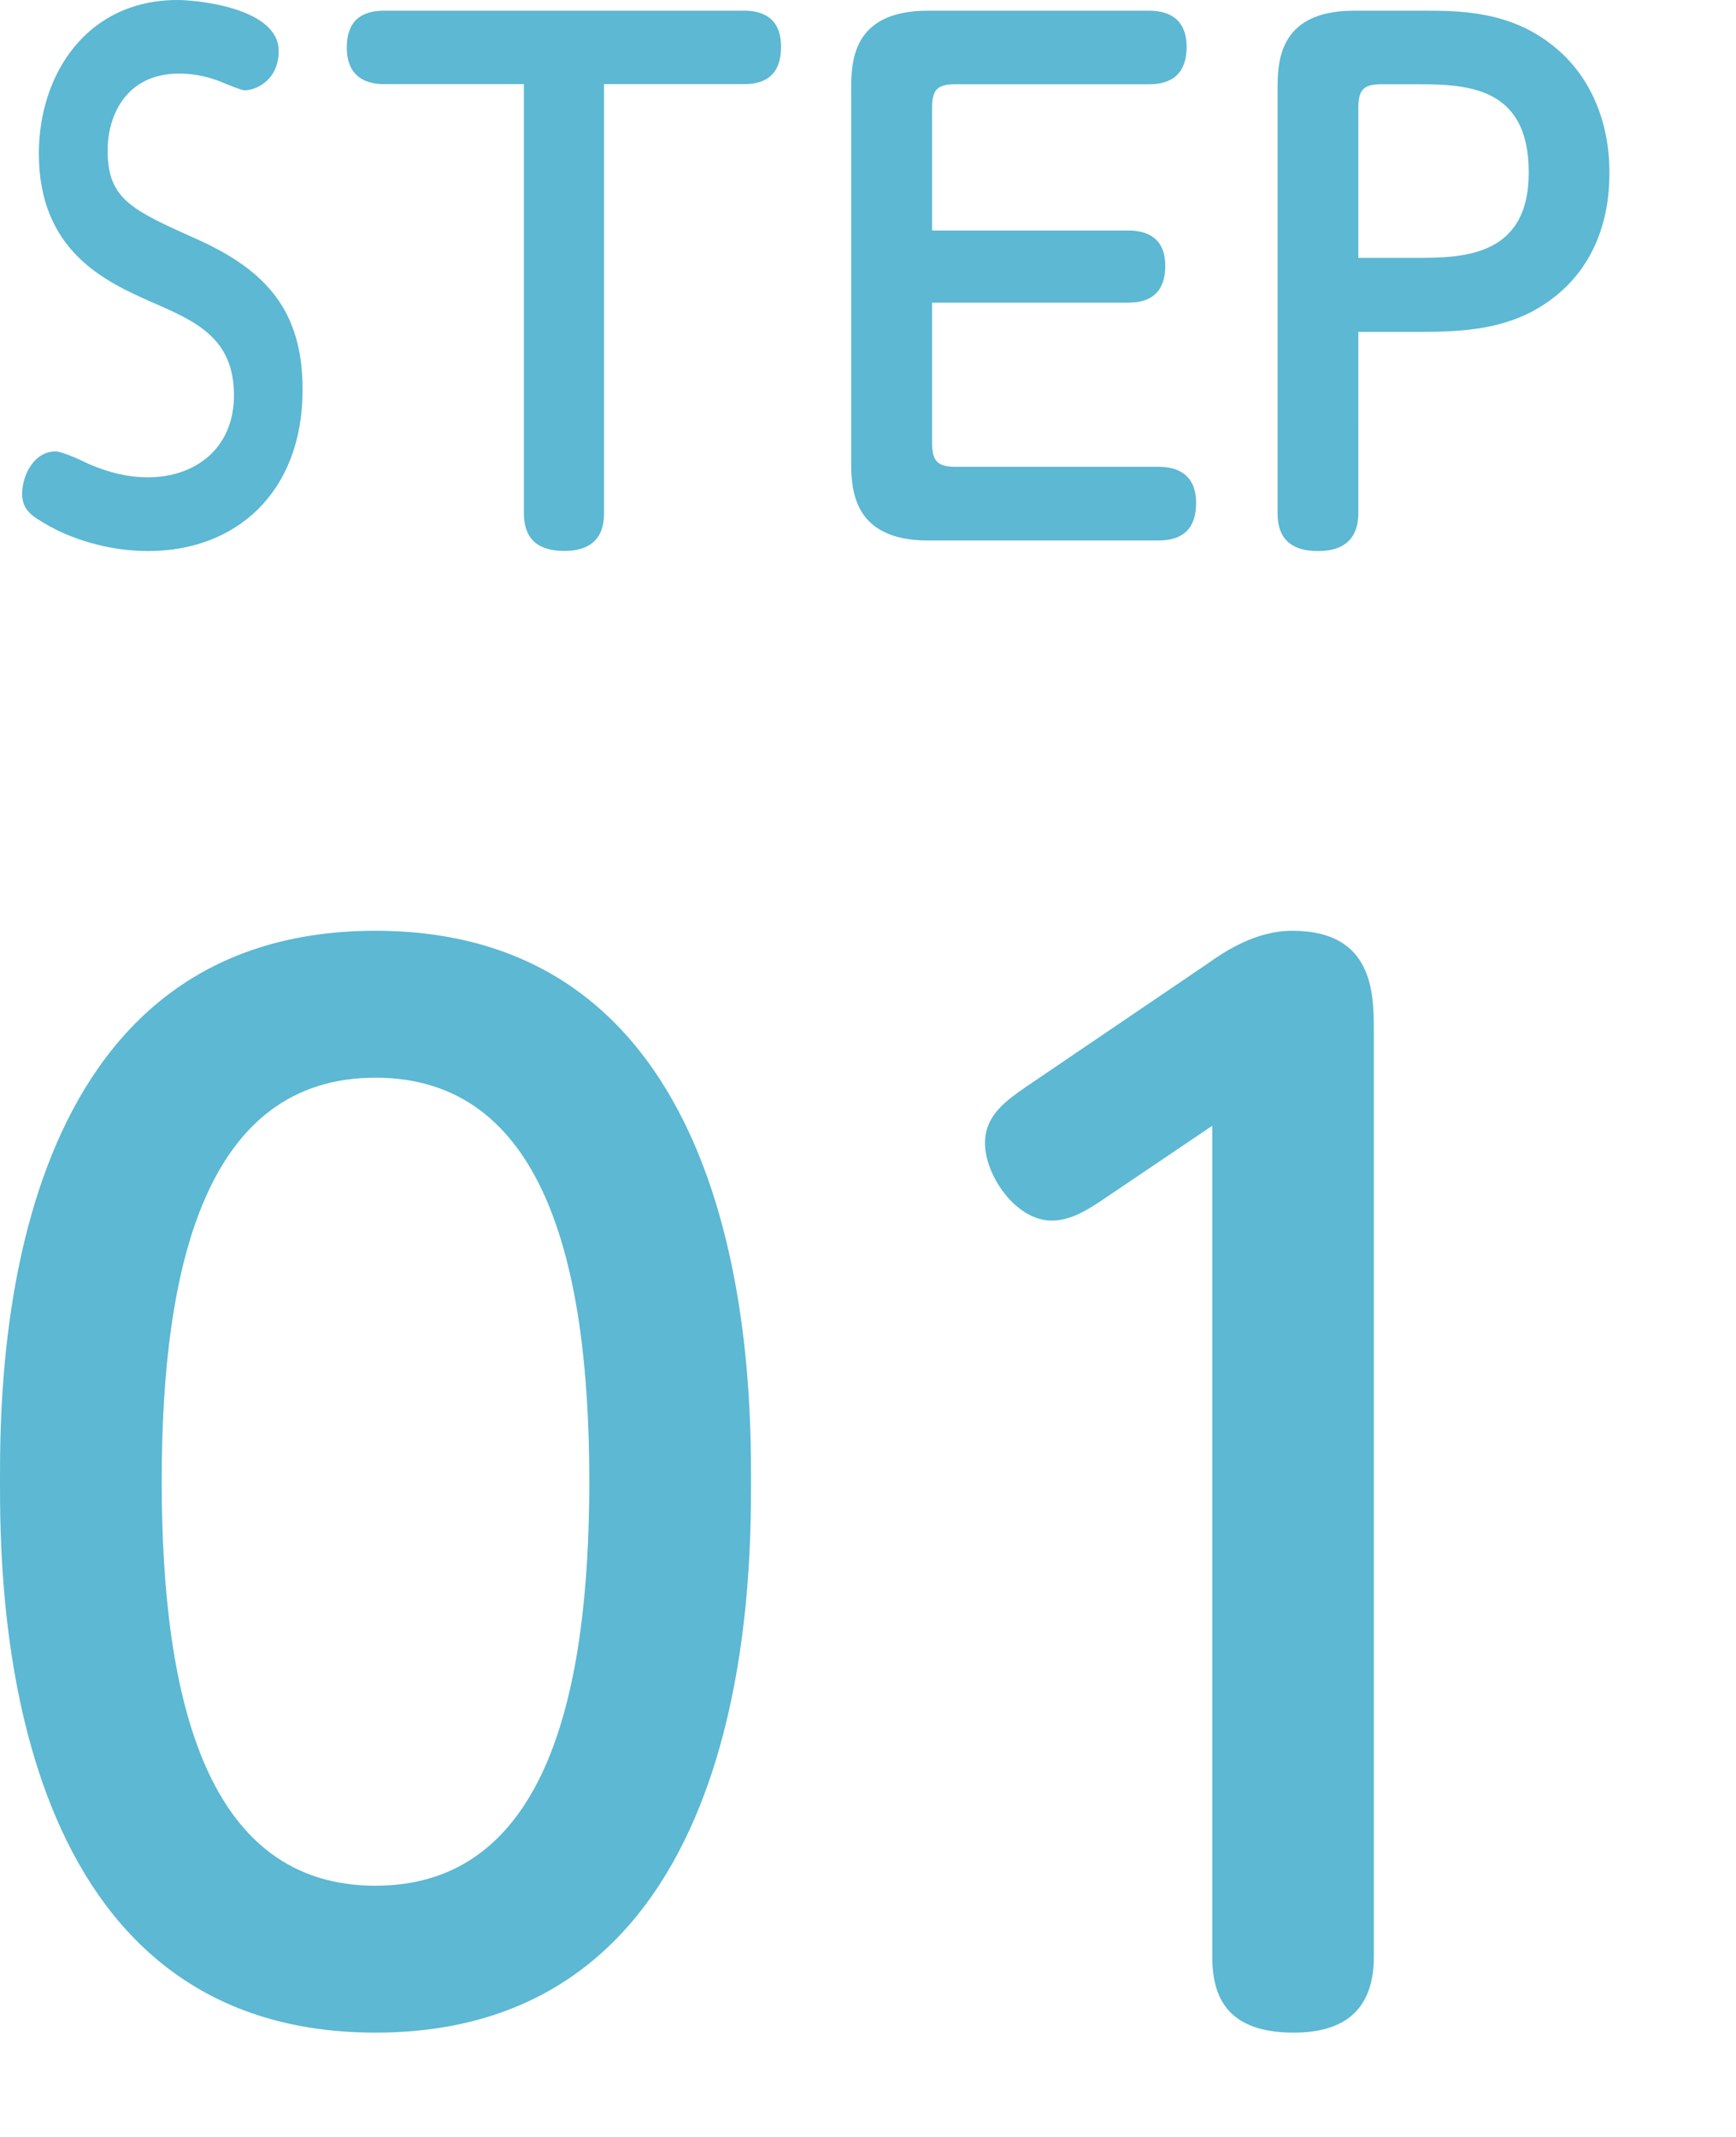 <?xml version="1.0" encoding="utf-8"?>
<!-- Generator: Adobe Illustrator 16.0.0, SVG Export Plug-In . SVG Version: 6.00 Build 0)  -->
<!DOCTYPE svg PUBLIC "-//W3C//DTD SVG 1.1//EN" "http://www.w3.org/Graphics/SVG/1.1/DTD/svg11.dtd">
<svg version="1.1" id="レイヤー_1" xmlns="http://www.w3.org/2000/svg" xmlns:xlink="http://www.w3.org/1999/xlink" x="0px"
	 y="0px" width="13px" height="16px" viewBox="0 0 13 16" enable-background="new 0 0 13 16" xml:space="preserve">
<g>
	<g>
		<path fill="#5cb8d3" d="M0.355,3.931c0.165,0.095,0.44,0.195,0.755,0.195c0.65,0,1.156-0.431,1.156-1.21
			c0-0.586-0.27-0.891-0.791-1.125C0.981,1.57,0.806,1.49,0.806,1.125c0-0.255,0.135-0.574,0.535-0.574
			c0.075,0,0.195,0.01,0.331,0.069c0.04,0.016,0.135,0.056,0.16,0.056c0.085,0,0.255-0.075,0.255-0.295C2.086,0.056,1.466,0,1.331,0
			C0.646,0,0.291,0.561,0.291,1.15c0,0.735,0.505,0.96,0.84,1.11c0.335,0.145,0.621,0.27,0.621,0.7c0,0.399-0.291,0.614-0.646,0.614
			c-0.2,0-0.37-0.069-0.45-0.104c-0.07-0.035-0.195-0.09-0.24-0.09c-0.165,0-0.25,0.185-0.25,0.314
			C0.165,3.82,0.24,3.865,0.355,3.931z M5.574,0.08H2.877c-0.175,0-0.28,0.08-0.28,0.275c0,0.215,0.135,0.275,0.28,0.275h1.046v3.21
			c0,0.21,0.12,0.285,0.305,0.285c0.295,0,0.295-0.221,0.295-0.285v-3.21h1.051c0.18,0,0.275-0.09,0.275-0.28
			C5.849,0.141,5.719,0.08,5.574,0.08z M8.957,3.766c0-0.21-0.135-0.271-0.28-0.271H7.155c-0.13,0-0.175-0.04-0.175-0.175V2.266
			h1.471c0.18,0,0.275-0.09,0.275-0.275c0-0.205-0.13-0.265-0.275-0.265H6.98v-0.92c0-0.14,0.045-0.175,0.175-0.175h1.451
			c0.175,0,0.28-0.085,0.28-0.28c0-0.21-0.135-0.271-0.28-0.271H6.95c-0.576,0-0.576,0.391-0.576,0.601v2.765
			c0,0.2,0,0.601,0.576,0.601h1.726C8.861,4.046,8.957,3.956,8.957,3.766z M11.628,0.341C11.303,0.08,10.923,0.08,10.653,0.08
			h-0.511c-0.575,0-0.575,0.391-0.575,0.601v3.16c0,0.21,0.12,0.285,0.305,0.285c0.21,0,0.3-0.11,0.3-0.285V2.485h0.46
			c0.29,0,0.575-0.015,0.835-0.149c0.57-0.301,0.585-0.875,0.585-1.04C12.054,0.91,11.908,0.561,11.628,0.341z M10.587,1.931h-0.415
			V0.806c0-0.14,0.045-0.175,0.175-0.175h0.24c0.375,0,0.861,0,0.861,0.66C11.448,1.931,10.943,1.931,10.587,1.931z M2.812,6.969
			C0,6.969,0,10.319,0,11.089c0,0.76,0,4.13,2.812,4.13s2.812-3.37,2.812-4.13C5.624,10.339,5.624,6.969,2.812,6.969z M2.812,14.119
			c-1.251,0-1.601-1.36-1.601-3.03c0-1.61,0.33-3.02,1.601-3.02c1.251,0,1.601,1.37,1.601,3.02
			C4.413,12.659,4.103,14.119,2.812,14.119z M9.677,6.969c-0.27,0-0.5,0.15-0.64,0.25l-1.341,0.91c-0.16,0.11-0.32,0.22-0.32,0.43
			c0,0.24,0.23,0.58,0.5,0.58c0.15,0,0.28-0.09,0.371-0.149l0.831-0.561v6.221c0,0.3,0.11,0.569,0.61,0.569
			c0.44,0,0.6-0.229,0.6-0.569V7.719C10.287,7.439,10.287,6.969,9.677,6.969z"/>
	</g>
</g>
</svg>
